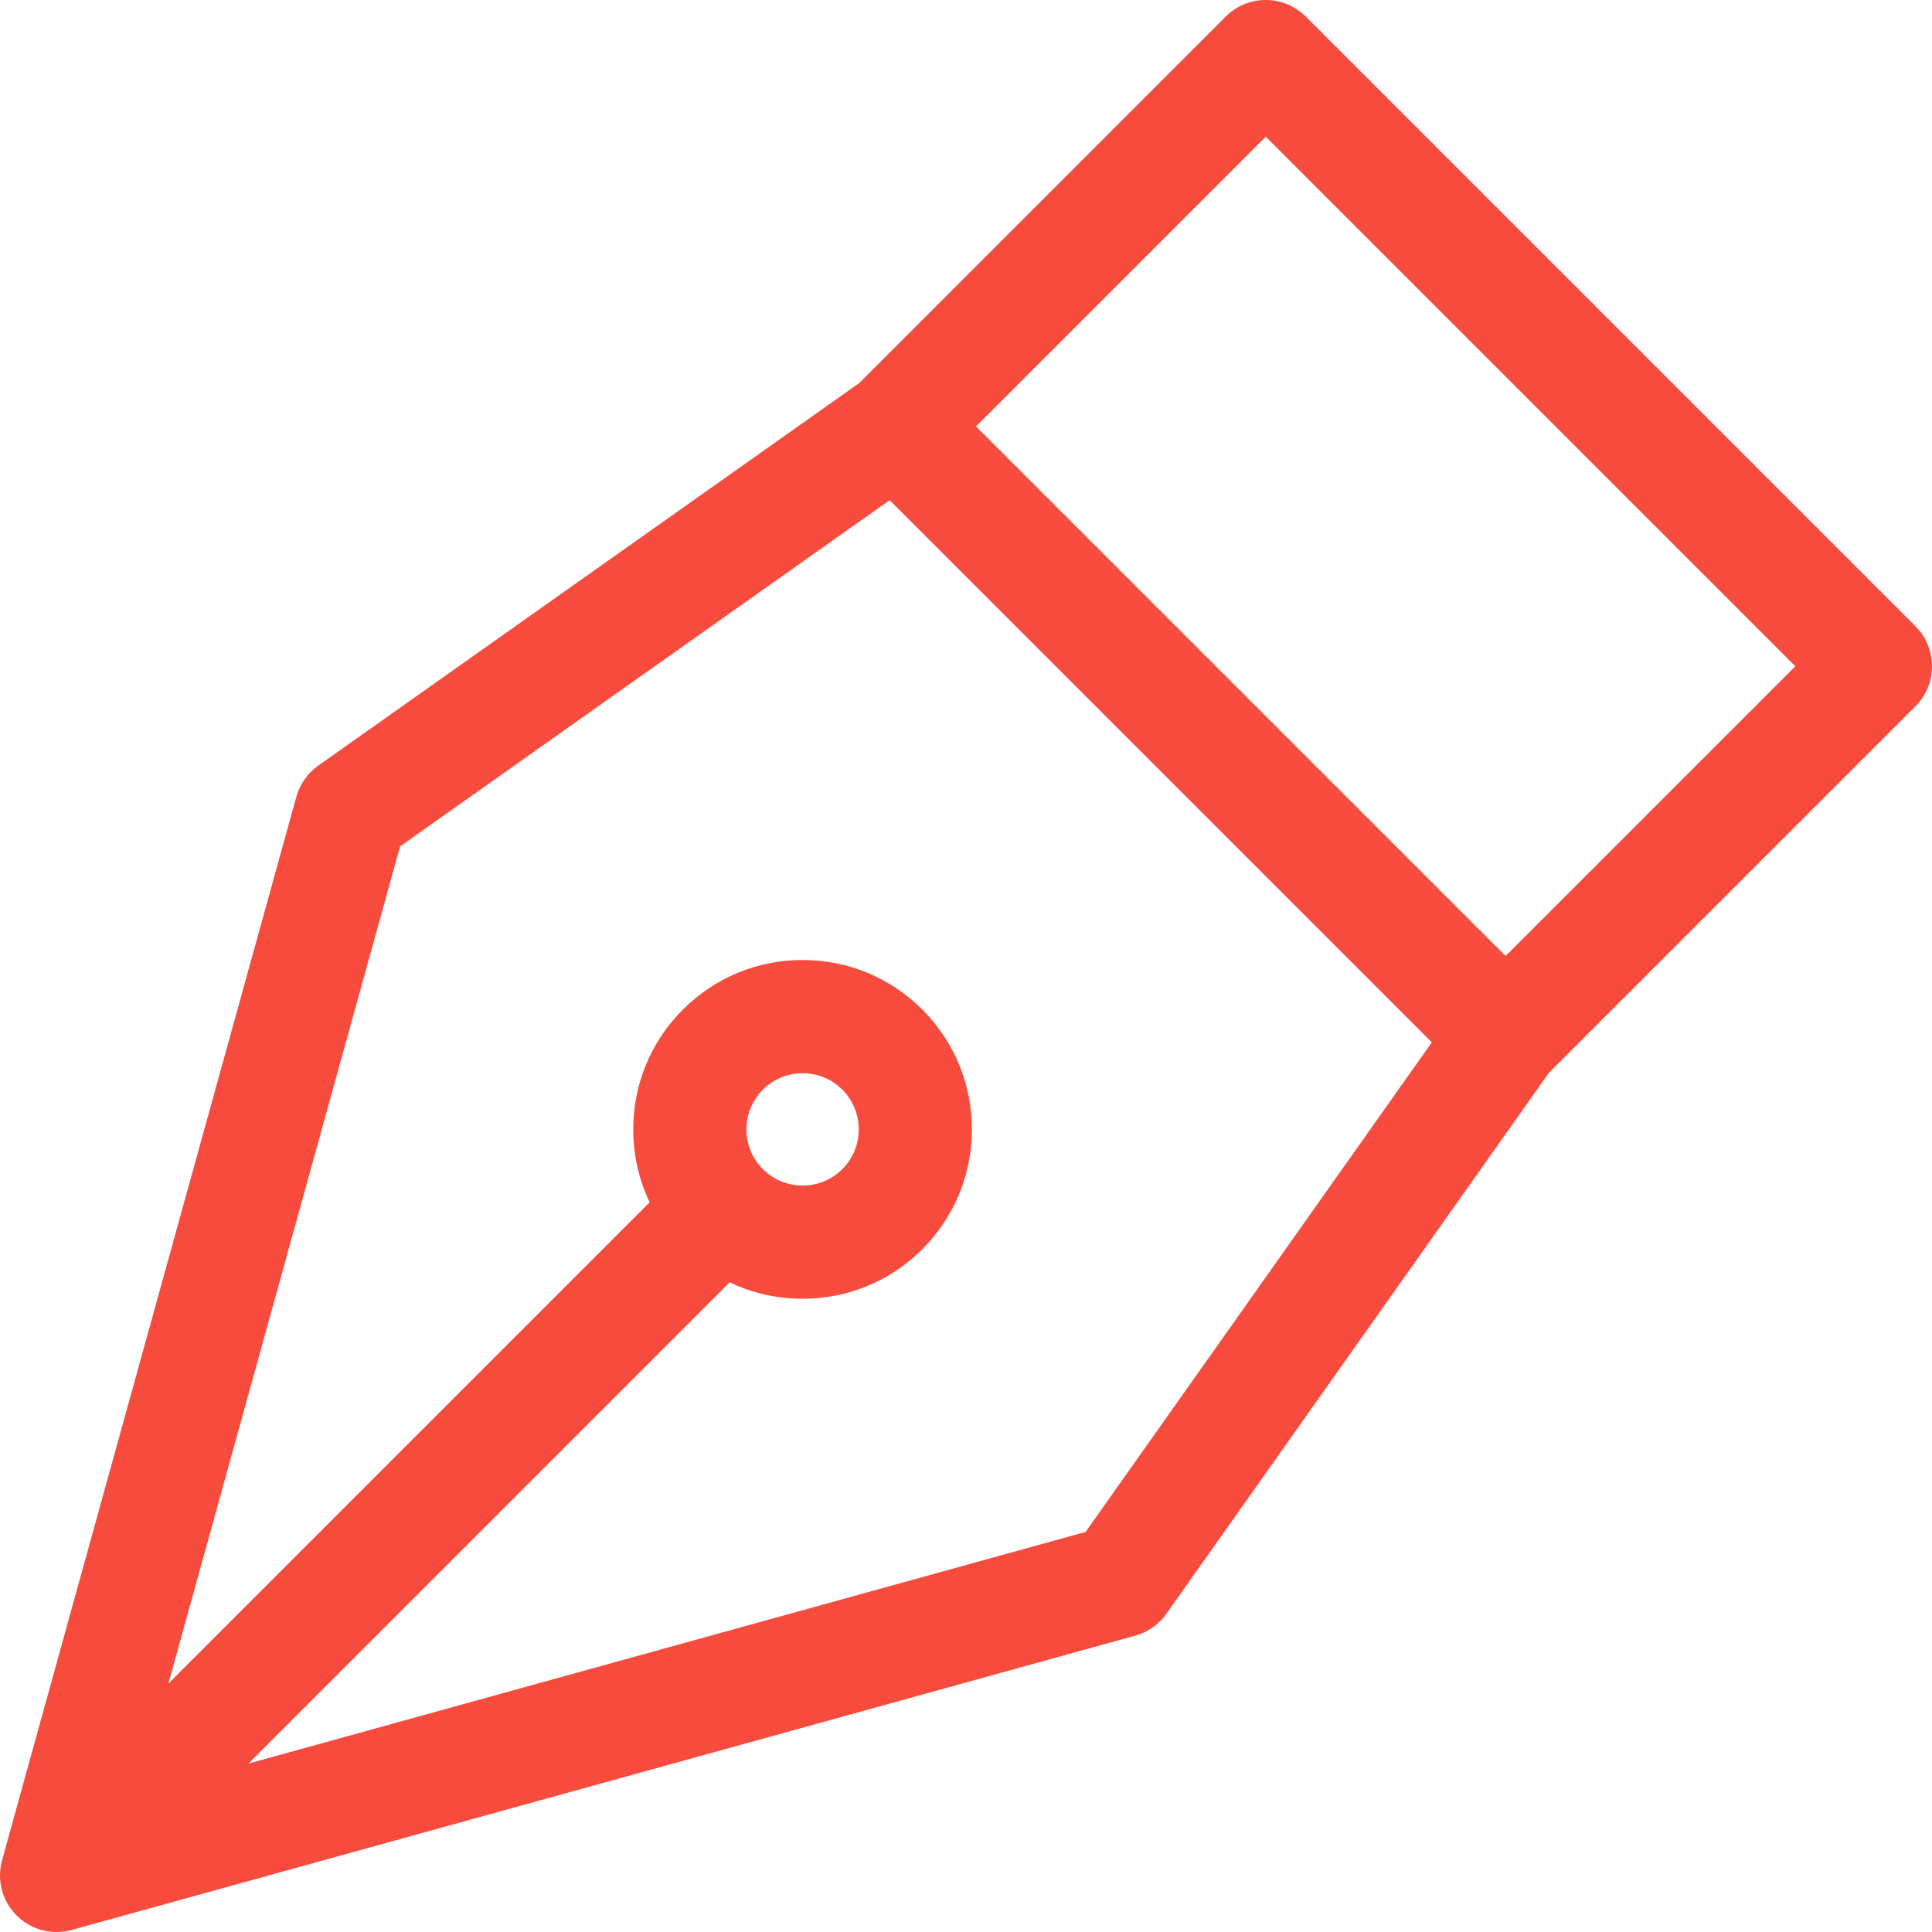 <?xml version="1.0"?>
<svg xmlns="http://www.w3.org/2000/svg" xmlns:xlink="http://www.w3.org/1999/xlink" xmlns:svgjs="http://svgjs.com/svgjs" version="1.1" width="512" height="512" x="0" y="0" viewBox="0 0 512 512" style="enable-background:new 0 0 512 512" xml:space="preserve" class=""><g><path xmlns="http://www.w3.org/2000/svg" d="m512 176.565c0-3.978-1.58-7.793-4.394-10.606l-161.565-161.565c-2.812-2.813-6.627-4.394-10.606-4.394s-7.794 1.581-10.606 4.394l-97.097 97.098-143.396 101.407c-2.825 1.998-4.873 4.912-5.796 8.247l-77.997 281.854c-1.44 5.207.03 10.787 3.851 14.607 2.852 2.851 6.682 4.393 10.607 4.393 1.334 0 2.679-.178 4-.544l281.854-77.997c3.335-.923 6.248-2.97 8.246-5.795l101.408-143.396 97.098-97.098c2.813-2.812 4.393-6.627 4.393-10.605zm-224.303 229.409-221.849 61.391 127.529-127.529c5.958 2.846 12.525 4.35 19.324 4.35 11.989 0 23.261-4.669 31.739-13.147 17.501-17.501 17.501-45.978 0-63.479-8.479-8.478-19.75-13.146-31.739-13.146-11.99 0-23.262 4.669-31.739 13.146-8.479 8.478-13.147 19.75-13.147 31.74 0 6.799 1.504 13.365 4.35 19.324l-127.53 127.528 61.392-221.849 129.742-91.752 143.68 143.681zm-85.523-96.148c-2.812-2.812-4.36-6.55-4.36-10.526s1.549-7.714 4.36-10.526c2.812-2.812 6.55-4.36 10.526-4.36s7.715 1.548 10.526 4.36c5.804 5.804 5.804 15.249 0 21.053-2.812 2.812-6.551 4.36-10.526 4.36-3.976 0-7.714-1.549-10.526-4.361zm196.824-56.472-140.352-140.352 76.789-76.789 140.353 140.352z" fill="#f74b3e" data-original="#000000" style="" class=""/></g></svg>
